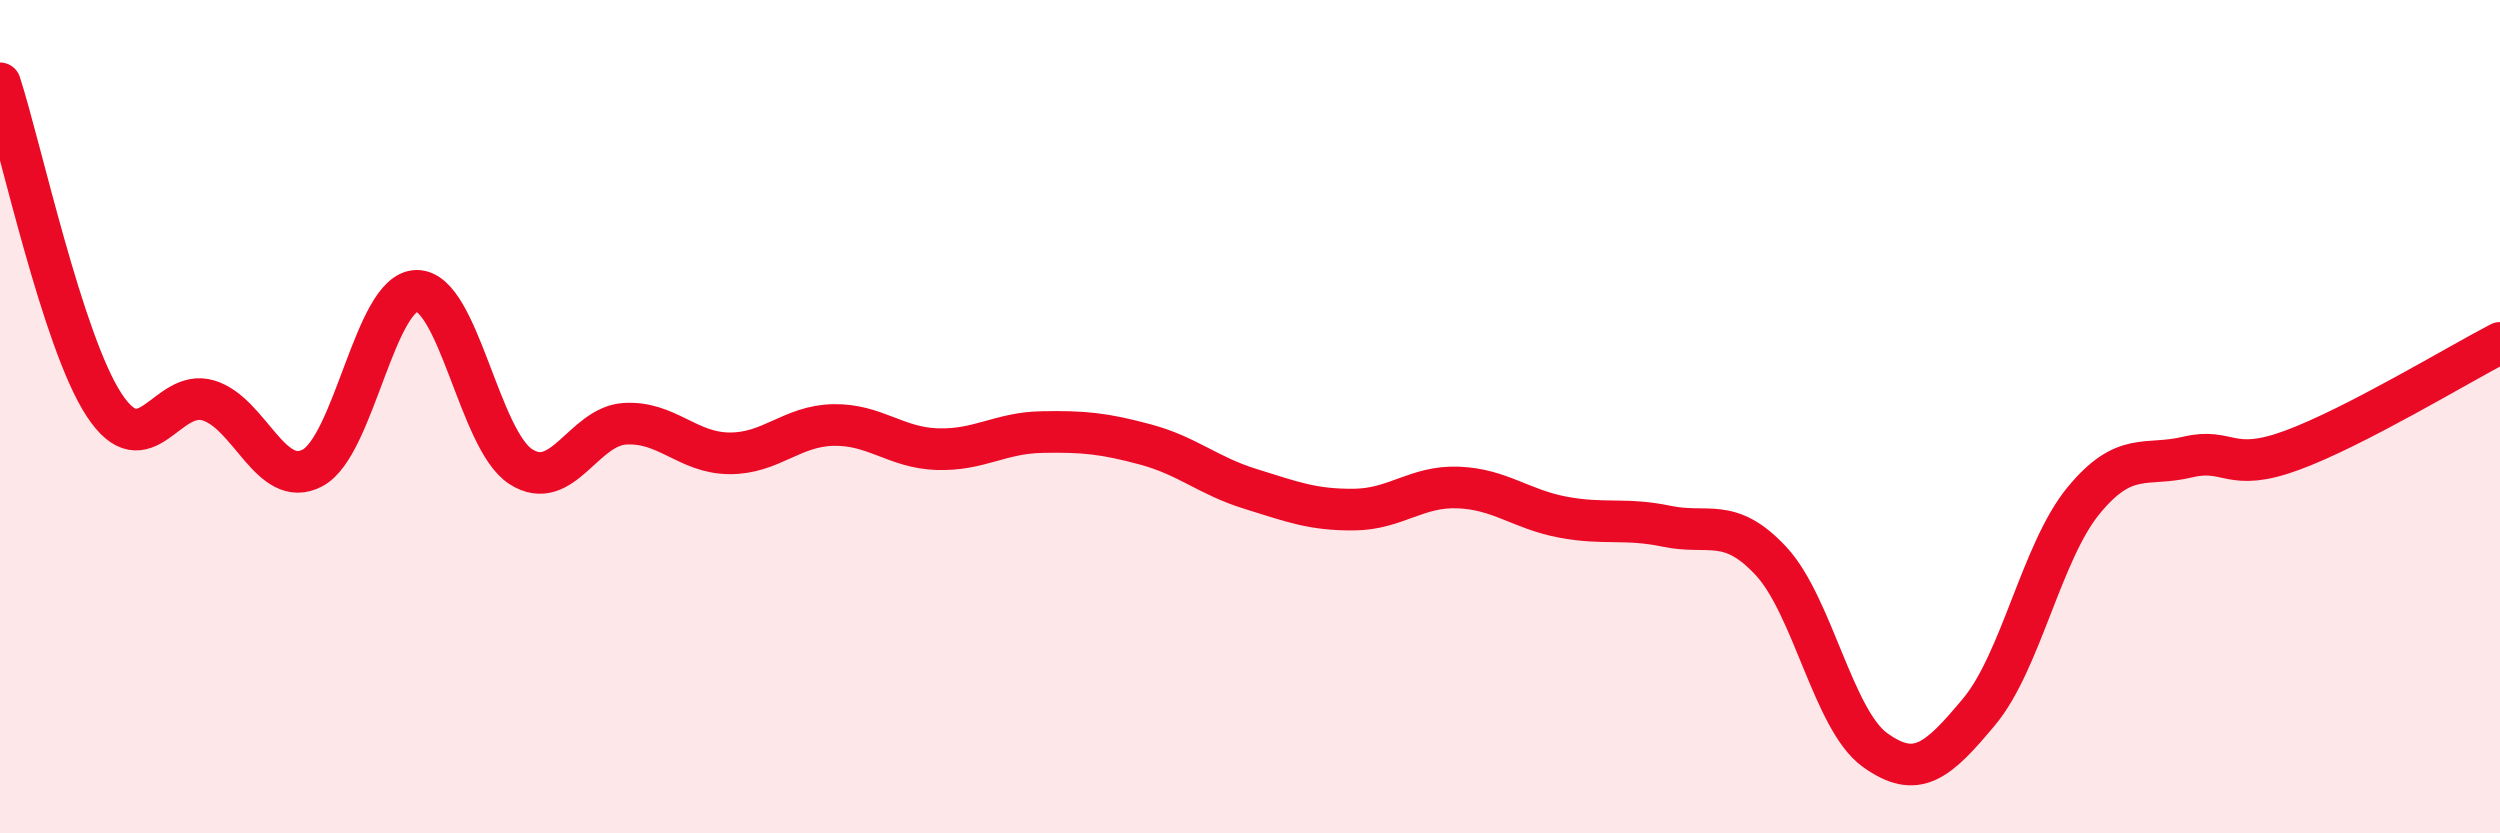 
    <svg width="60" height="20" viewBox="0 0 60 20" xmlns="http://www.w3.org/2000/svg">
      <path
        d="M 0,2 C 0.5,3.54 1.5,8.2 2.5,9.72 C 3.5,11.24 4,9.31 5,9.61 C 6,9.91 6.5,11.76 7.5,11.23 C 8.5,10.7 9,6.99 10,6.98 C 11,6.97 11.5,10.56 12.5,11.2 C 13.5,11.84 14,10.23 15,10.17 C 16,10.11 16.5,10.87 17.5,10.88 C 18.5,10.89 19,10.22 20,10.2 C 21,10.18 21.5,10.75 22.5,10.78 C 23.5,10.81 24,10.39 25,10.37 C 26,10.35 26.5,10.4 27.5,10.67 C 28.5,10.94 29,11.42 30,11.73 C 31,12.04 31.5,12.24 32.5,12.23 C 33.5,12.22 34,11.66 35,11.7 C 36,11.74 36.5,12.22 37.5,12.41 C 38.5,12.6 39,12.42 40,12.63 C 41,12.84 41.5,12.39 42.5,13.46 C 43.5,14.53 44,17.28 45,18 C 46,18.72 46.5,18.28 47.5,17.08 C 48.5,15.88 49,13.24 50,12.02 C 51,10.8 51.5,11.21 52.5,10.97 C 53.5,10.73 53.5,11.36 55,10.81 C 56.5,10.26 59,8.75 60,8.23L60 20L0 20Z"
        fill="#EB0A25"
        opacity="0.1"
        stroke-linecap="round"
        stroke-linejoin="round"
      />
      <path
        d="M 0,2 C 0.5,3.54 1.5,8.2 2.5,9.72 C 3.5,11.24 4,9.31 5,9.61 C 6,9.91 6.5,11.76 7.5,11.23 C 8.5,10.7 9,6.99 10,6.98 C 11,6.97 11.5,10.56 12.5,11.2 C 13.5,11.84 14,10.23 15,10.17 C 16,10.11 16.5,10.87 17.5,10.88 C 18.5,10.89 19,10.22 20,10.2 C 21,10.18 21.5,10.75 22.5,10.78 C 23.5,10.81 24,10.39 25,10.37 C 26,10.35 26.5,10.4 27.5,10.67 C 28.5,10.94 29,11.42 30,11.73 C 31,12.04 31.5,12.24 32.5,12.23 C 33.5,12.22 34,11.66 35,11.7 C 36,11.74 36.5,12.22 37.5,12.41 C 38.5,12.6 39,12.42 40,12.63 C 41,12.84 41.5,12.39 42.5,13.46 C 43.5,14.53 44,17.28 45,18 C 46,18.72 46.5,18.28 47.5,17.08 C 48.5,15.88 49,13.24 50,12.02 C 51,10.8 51.5,11.21 52.5,10.97 C 53.5,10.73 53.5,11.36 55,10.81 C 56.5,10.26 59,8.75 60,8.23"
        stroke="#EB0A25"
        stroke-width="1"
        fill="none"
        stroke-linecap="round"
        stroke-linejoin="round"
      />
    </svg>
  